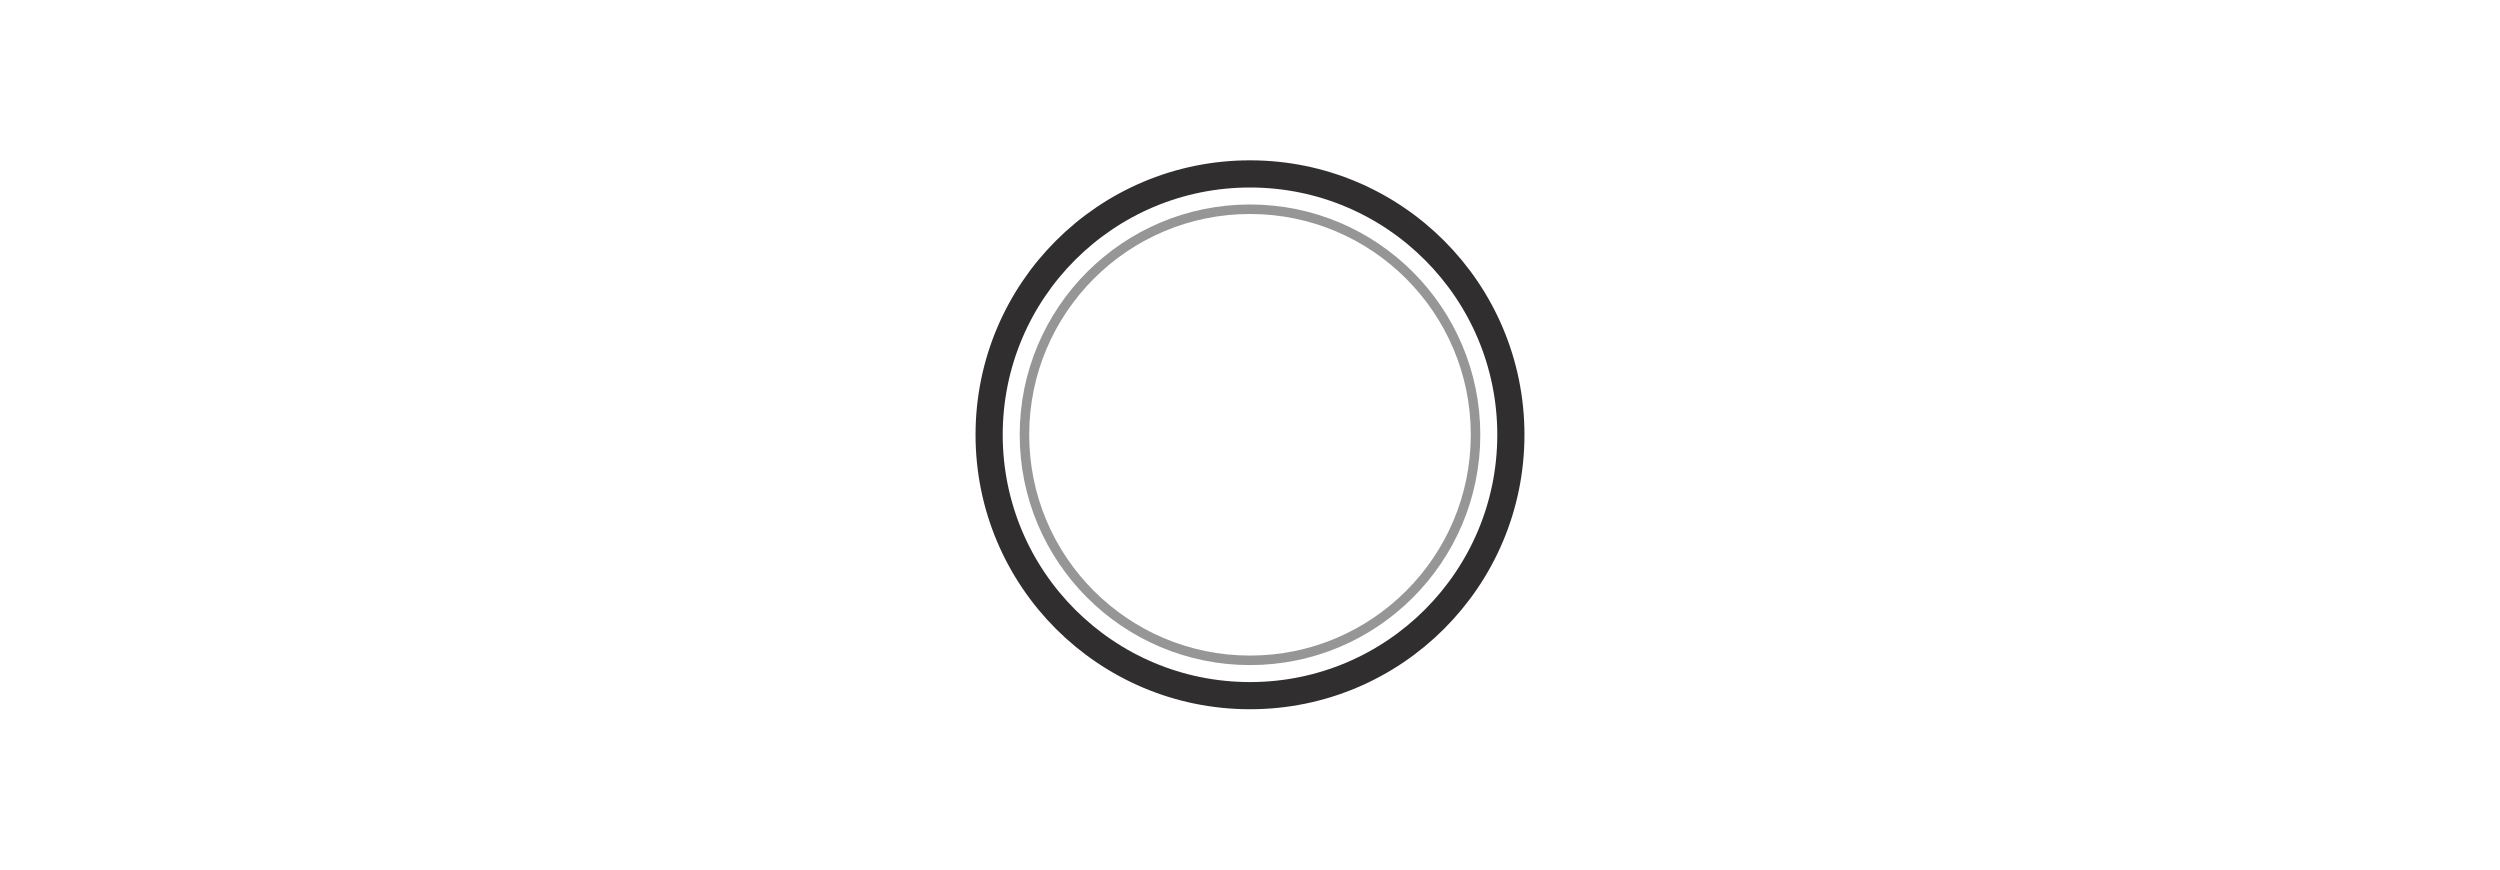 <?xml version="1.0" encoding="utf-8"?>
<!-- Generator: Adobe Illustrator 28.2.0, SVG Export Plug-In . SVG Version: 6.00 Build 0)  -->
<svg version="1.1" id="icons" xmlns="http://www.w3.org/2000/svg" xmlns:xlink="http://www.w3.org/1999/xlink" x="0px" y="0px"
	 viewBox="0 0 92 32" style="enable-background:new 0 0 92 32;" xml:space="preserve">
<style type="text/css">
	.st0{fill:none;stroke:#302E2F;stroke-linecap:round;stroke-linejoin:round;}
	.st1{fill:none;stroke:#969696;stroke-width:0.35;stroke-linecap:round;stroke-linejoin:round;}
</style>
<circle class="st0" cx="46" cy="16" r="9.6"/>
<circle class="st1" cx="46" cy="16" r="8.3"/>
</svg>
